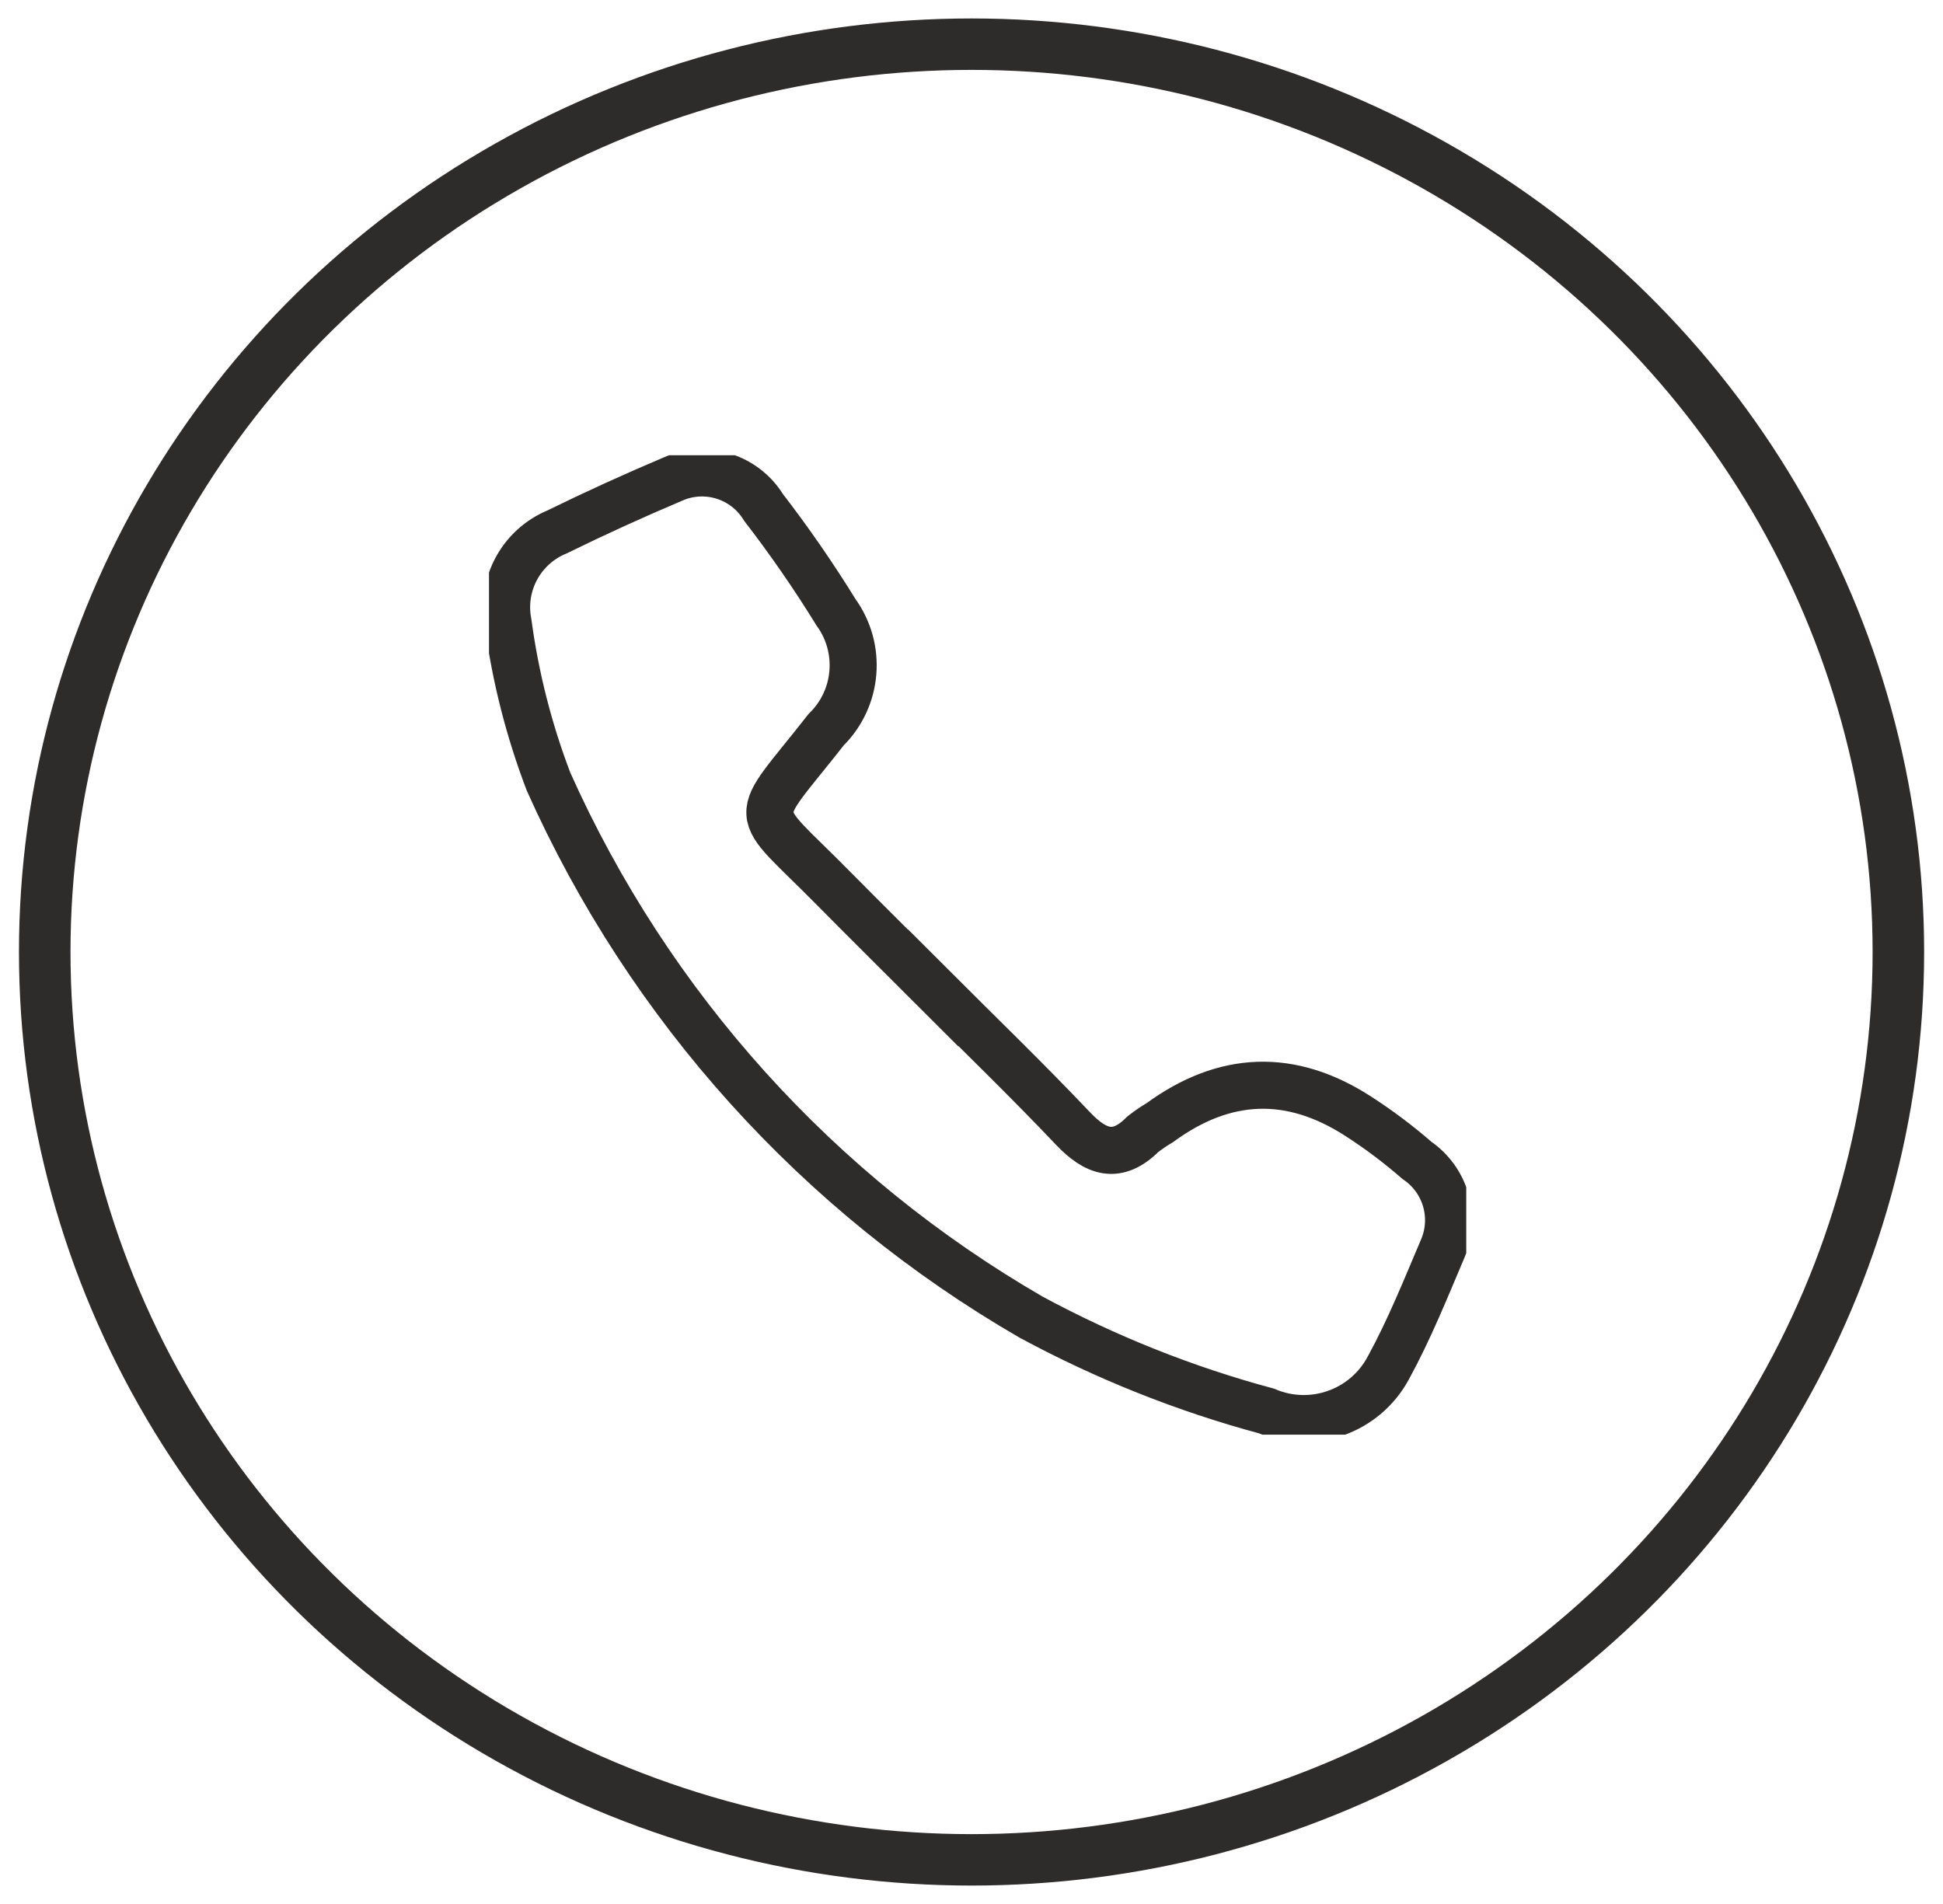 <?xml version="1.0" encoding="UTF-8"?>
<svg id="Layer_1" xmlns="http://www.w3.org/2000/svg" xmlns:xlink="http://www.w3.org/1999/xlink" version="1.1" viewBox="0 0 193.63 189.76">
  <!-- Generator: Adobe Illustrator 29.7.1, SVG Export Plug-In . SVG Version: 2.1.1 Build 8)  -->
  <defs>
    <style>
      .st0, .st1, .st2, .st3 {
        fill: none;
      }

      .st1, .st2 {
        stroke-miterlimit: 10;
      }

      .st1, .st2, .st3 {
        stroke: #2e2b2b;
      }

      .st2, .st3 {
        stroke-width: 4.69px;
      }

      .st4 {
        clip-path: url(#clippath);
      }
    </style>
    <clipPath id="clippath">
      <rect class="st0" x="48.73" y="45.37" width="97.39" height="97.61"/>
    </clipPath>
  </defs>
  <g id="Layer_2">
    <g id="Layer_1-2">
      <g id="Group_690">
        <g id="Group_72">
          <g id="Ellipse_2">
            <ellipse class="st1" cx="96.82" cy="94.88" rx="94.43" ry="92.54"/>
            <ellipse class="st3" cx="96.82" cy="94.88" rx="92.14" ry="90.26"/>
          </g>
          <g id="Group_37">
            <g class="st4">
              <g id="Group_36">
                <path id="Path_47" class="st2" d="M92.98,98.45c-3.3-3.3-6.61-6.57-9.89-9.89-8.38-8.51-8.34-6.16-.76-15.84,3.18-3.12,3.59-8.1.98-11.7-2.22-3.6-4.63-7.09-7.22-10.45-1.88-3.07-5.75-4.28-9.04-2.82-3.9,1.65-7.74,3.4-11.53,5.26-3.59,1.48-5.63,5.28-4.88,9.09.73,5.41,2.08,10.71,4.03,15.81,10.02,22.42,26.86,41.1,48.12,53.38,7.42,4,15.27,7.14,23.41,9.33,4.56,1.93,9.83.06,12.16-4.3,2.09-3.82,3.72-7.89,5.42-11.89,1.35-3.17.27-6.84-2.57-8.78-1.86-1.62-3.83-3.1-5.9-4.43q-10.01-6.44-19.72.66c-.59.35-1.16.74-1.7,1.16-2.57,2.57-4.68,1.83-6.97-.58-4.55-4.8-9.28-9.37-13.94-14.03Z"/>
              </g>
            </g>
          </g>
        </g>
      </g>
    </g>
  </g>
</svg>